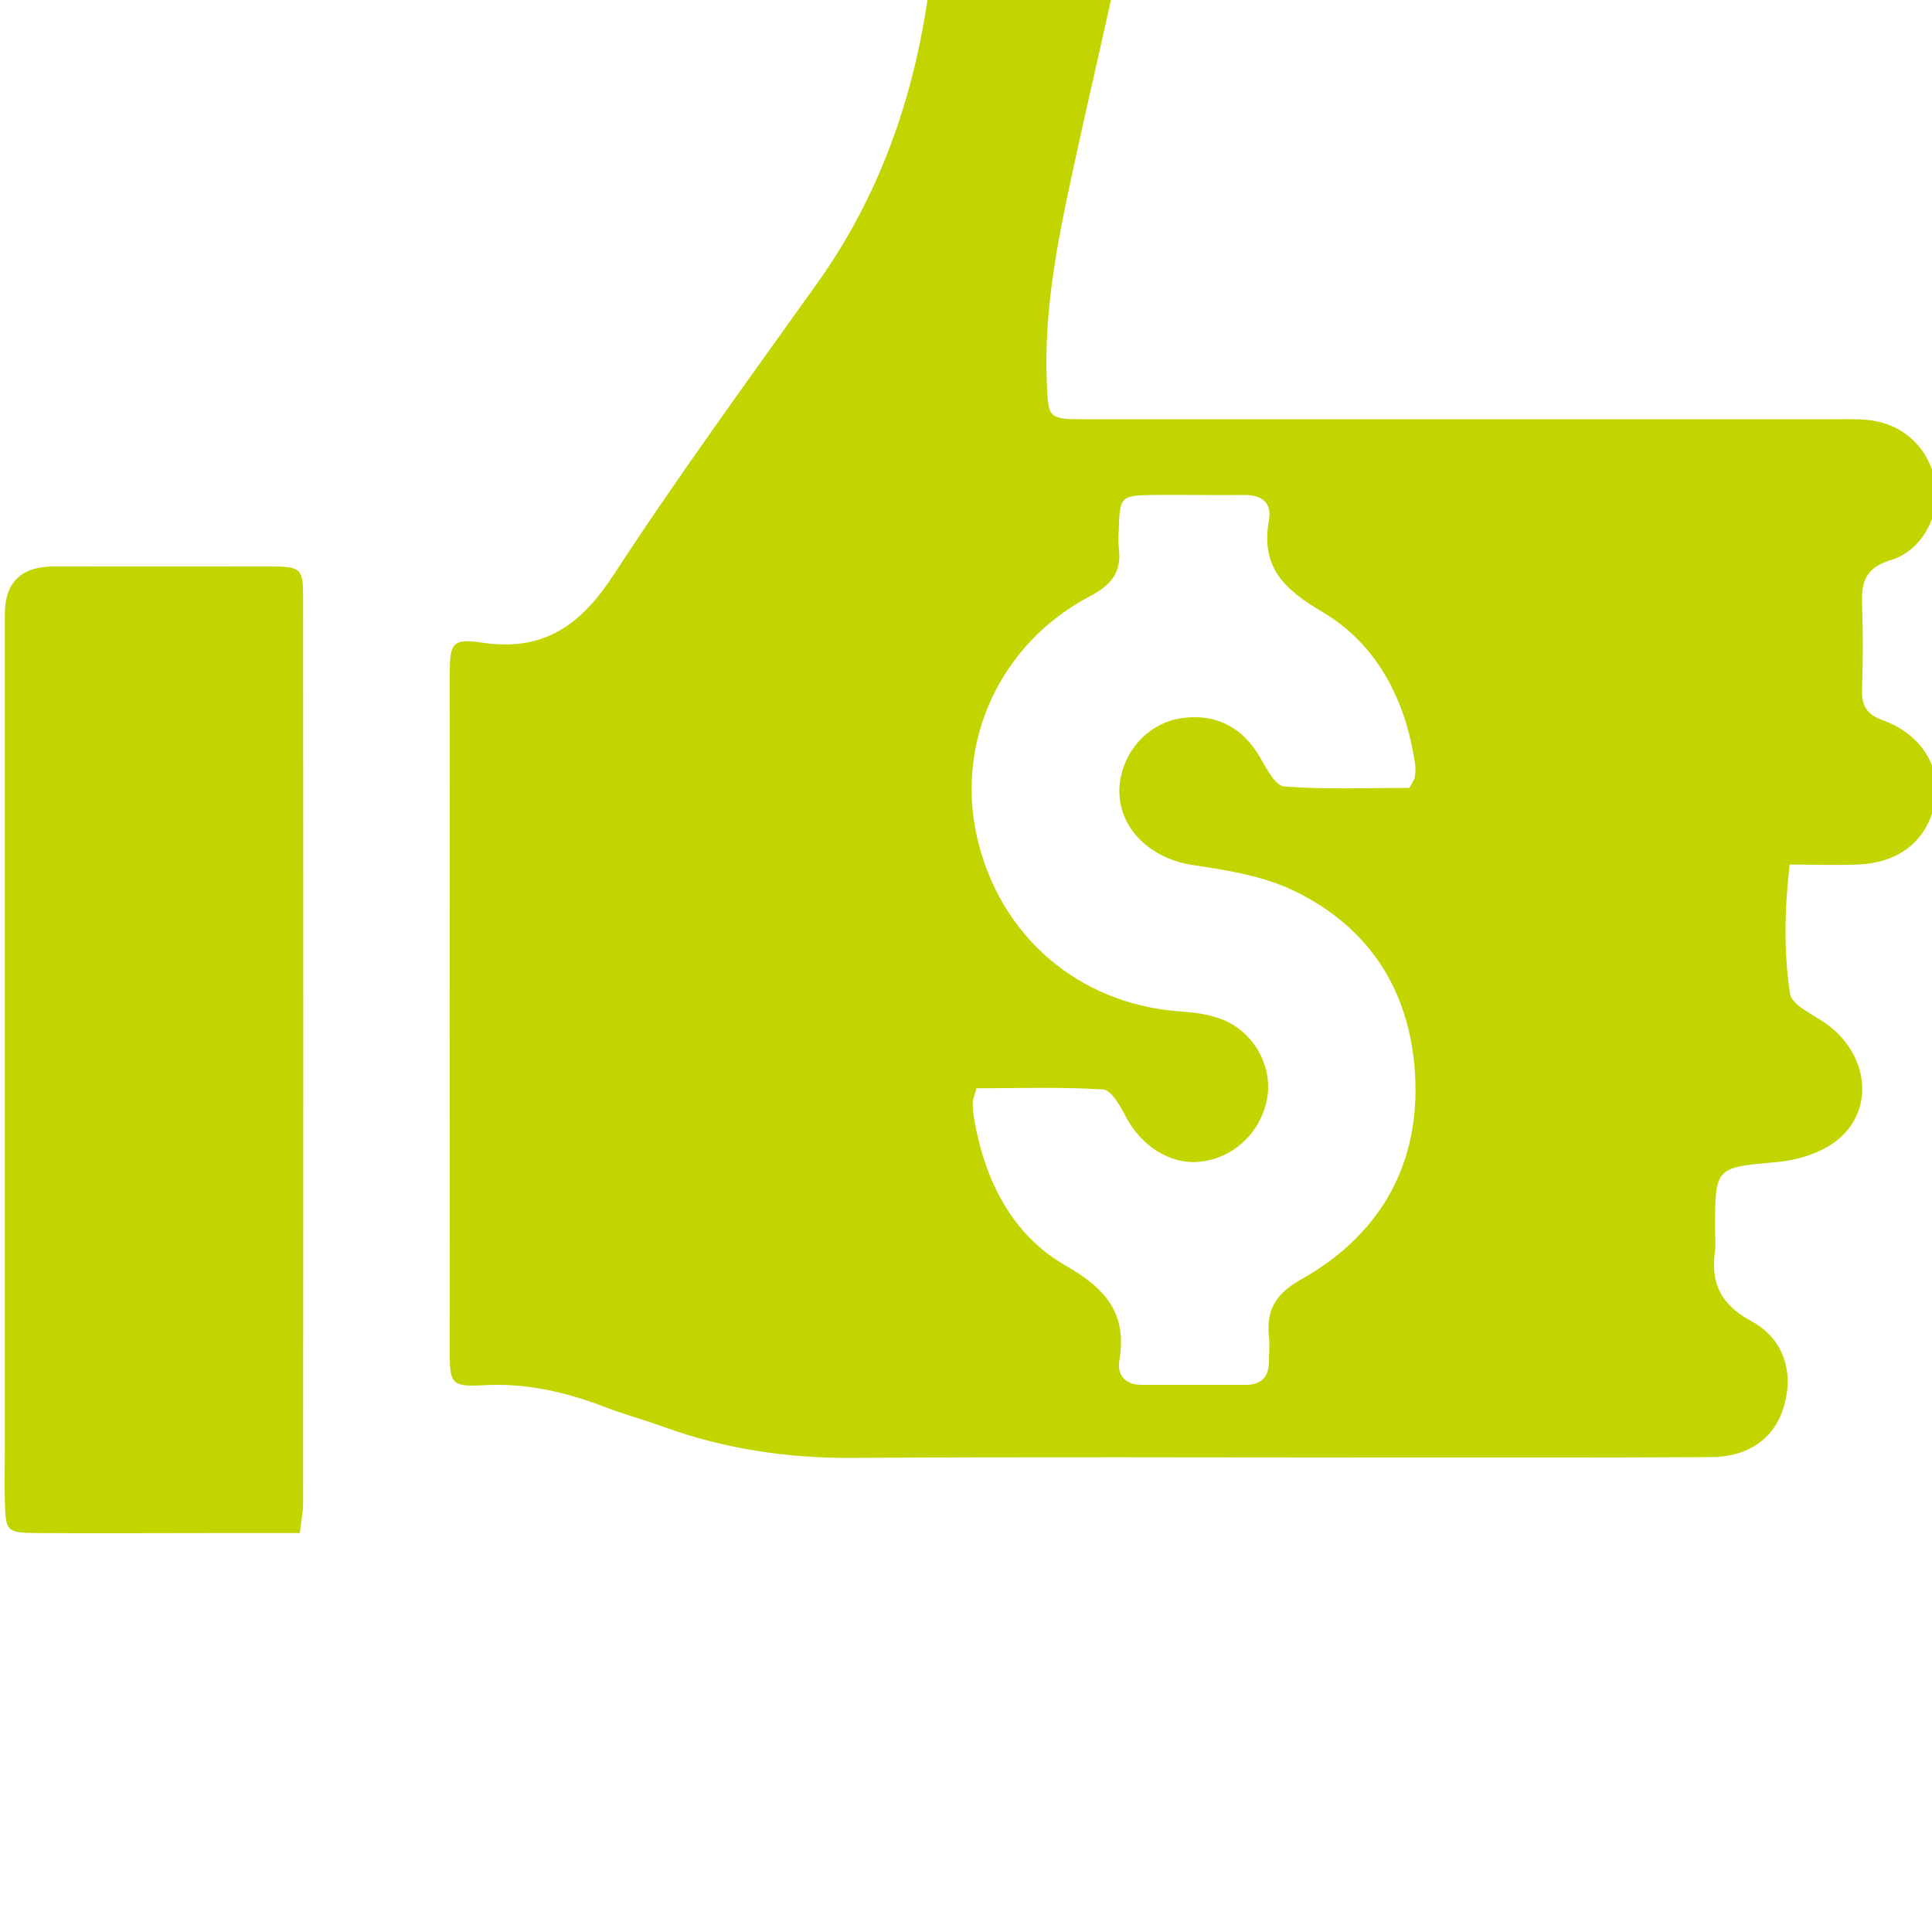 <?xml version="1.0" encoding="UTF-8"?>
<svg xmlns="http://www.w3.org/2000/svg" version="1.1" viewBox="0 0 100 100">
  <!-- Generator: Adobe Illustrator 28.7.1, SVG Export Plug-In . SVG Version: 1.2.0 Build 142)  -->
  <g>
    <g id="Layer_1">
      <g id="qYVhp0">
        <g>
          <path d="M50-12.41c2.38.37,4.48,1.02,6.23,2.48,1.87,1.55,2.62,3.6,2.13,5.96-.91,4.41-1.97,8.78-2.91,13.18-.75,3.46-1.41,6.93-1.27,10.51.08,1.96.04,1.98,2.06,1.98,12.9,0,25.81,0,38.71,0,.66,0,1.33-.03,1.98.07,1.77.28,3.02,1.6,3.27,3.37.22,1.52-.71,3.36-2.33,3.85-1.4.42-1.53,1.23-1.49,2.4.06,1.44.04,2.88,0,4.32-.02.81.22,1.26,1.08,1.57,1.99.73,3.01,2.42,2.71,4.14-.35,2.04-1.82,3.26-4.07,3.33-1.07.04-2.15,0-3.47,0-.26,2.32-.31,4.52.02,6.68.09.6,1.18,1.07,1.85,1.54,2.18,1.55,2.58,4.39.64,6.01-.81.67-2.03,1.06-3.1,1.16-3.26.3-3.27.22-3.27,3.52,0,.36.04.73,0,1.08-.24,1.66.29,2.78,1.86,3.63,1.74.94,2.24,2.71,1.68,4.51-.48,1.56-1.81,2.53-3.73,2.54-5.58.03-11.16.02-16.75.02-9.24,0-18.49-.04-27.73.02-3.35.02-6.57-.46-9.71-1.59-1.01-.37-2.06-.65-3.07-1.04-2.04-.78-4.1-1.26-6.32-1.13-1.58.09-1.72-.09-1.72-1.56-.01-11.76-.01-23.53,0-35.29,0-1.54.13-1.82,1.65-1.59,3.24.49,5.15-.92,6.86-3.55,3.34-5.12,6.96-10.07,10.51-15.05,3.21-4.5,4.98-9.54,5.75-14.97.5-3.5.99-7,1.51-10.5.08-.51.25-1,.41-1.6ZM72.95,40.79c.18-.35.26-.45.28-.56.03-.24.05-.48.01-.71-.49-3.31-1.96-6.18-4.83-7.87-1.99-1.17-3.16-2.33-2.73-4.73.16-.88-.36-1.31-1.27-1.3-1.62.02-3.24-.02-4.86,0-1.51.03-1.59.13-1.64,1.67-.01.36-.04.73,0,1.08.16,1.25-.39,1.91-1.51,2.5-4.62,2.43-6.94,7.49-5.84,12.41,1.15,5.16,5.27,8.7,10.52,9.07.71.05,1.45.14,2.11.39,1.78.66,2.78,2.6,2.35,4.35-.41,1.65-1.76,2.86-3.41,3.04-1.55.17-3.08-.81-3.89-2.39-.27-.53-.73-1.32-1.15-1.35-2.19-.14-4.4-.06-6.55-.06-.11.41-.19.58-.19.75,0,.3.03.6.08.89.56,3.16,1.95,5.94,4.73,7.54,2.08,1.19,3.19,2.48,2.78,4.9-.13.76.29,1.26,1.14,1.27,1.8,0,3.6,0,5.4,0,.82,0,1.2-.42,1.2-1.23,0-.42.05-.84,0-1.26-.14-1.4.34-2.22,1.67-2.97,3.91-2.2,6.04-5.67,5.91-10.19-.13-4.48-2.22-7.98-6.32-9.94-1.57-.75-3.42-1.05-5.17-1.31-2.51-.37-4.21-2.29-3.76-4.55.32-1.6,1.6-2.84,3.15-3.06,1.78-.25,3.15.47,4.06,2.03.33.58.8,1.48,1.26,1.51,2.19.16,4.39.07,6.46.07Z" fill="#c2d500"/>
          <path d="M15.53,79.35c-1.6,0-3.03,0-4.46,0-3.06,0-6.12.02-9.18,0-1.55-.01-1.6-.09-1.64-1.64-.02-.96,0-1.92,0-2.88,0-13.92,0-27.85,0-41.77,0-.42,0-.84,0-1.26q0-2.47,2.51-2.48c3.72,0,7.44-.01,11.16,0,1.69,0,1.77.08,1.77,1.7.01,15.6.01,31.21,0,46.81,0,.41-.09.81-.17,1.52Z" fill="#c2d500"/>
        </g>
      </g>
    </g>
  </g>
</svg>